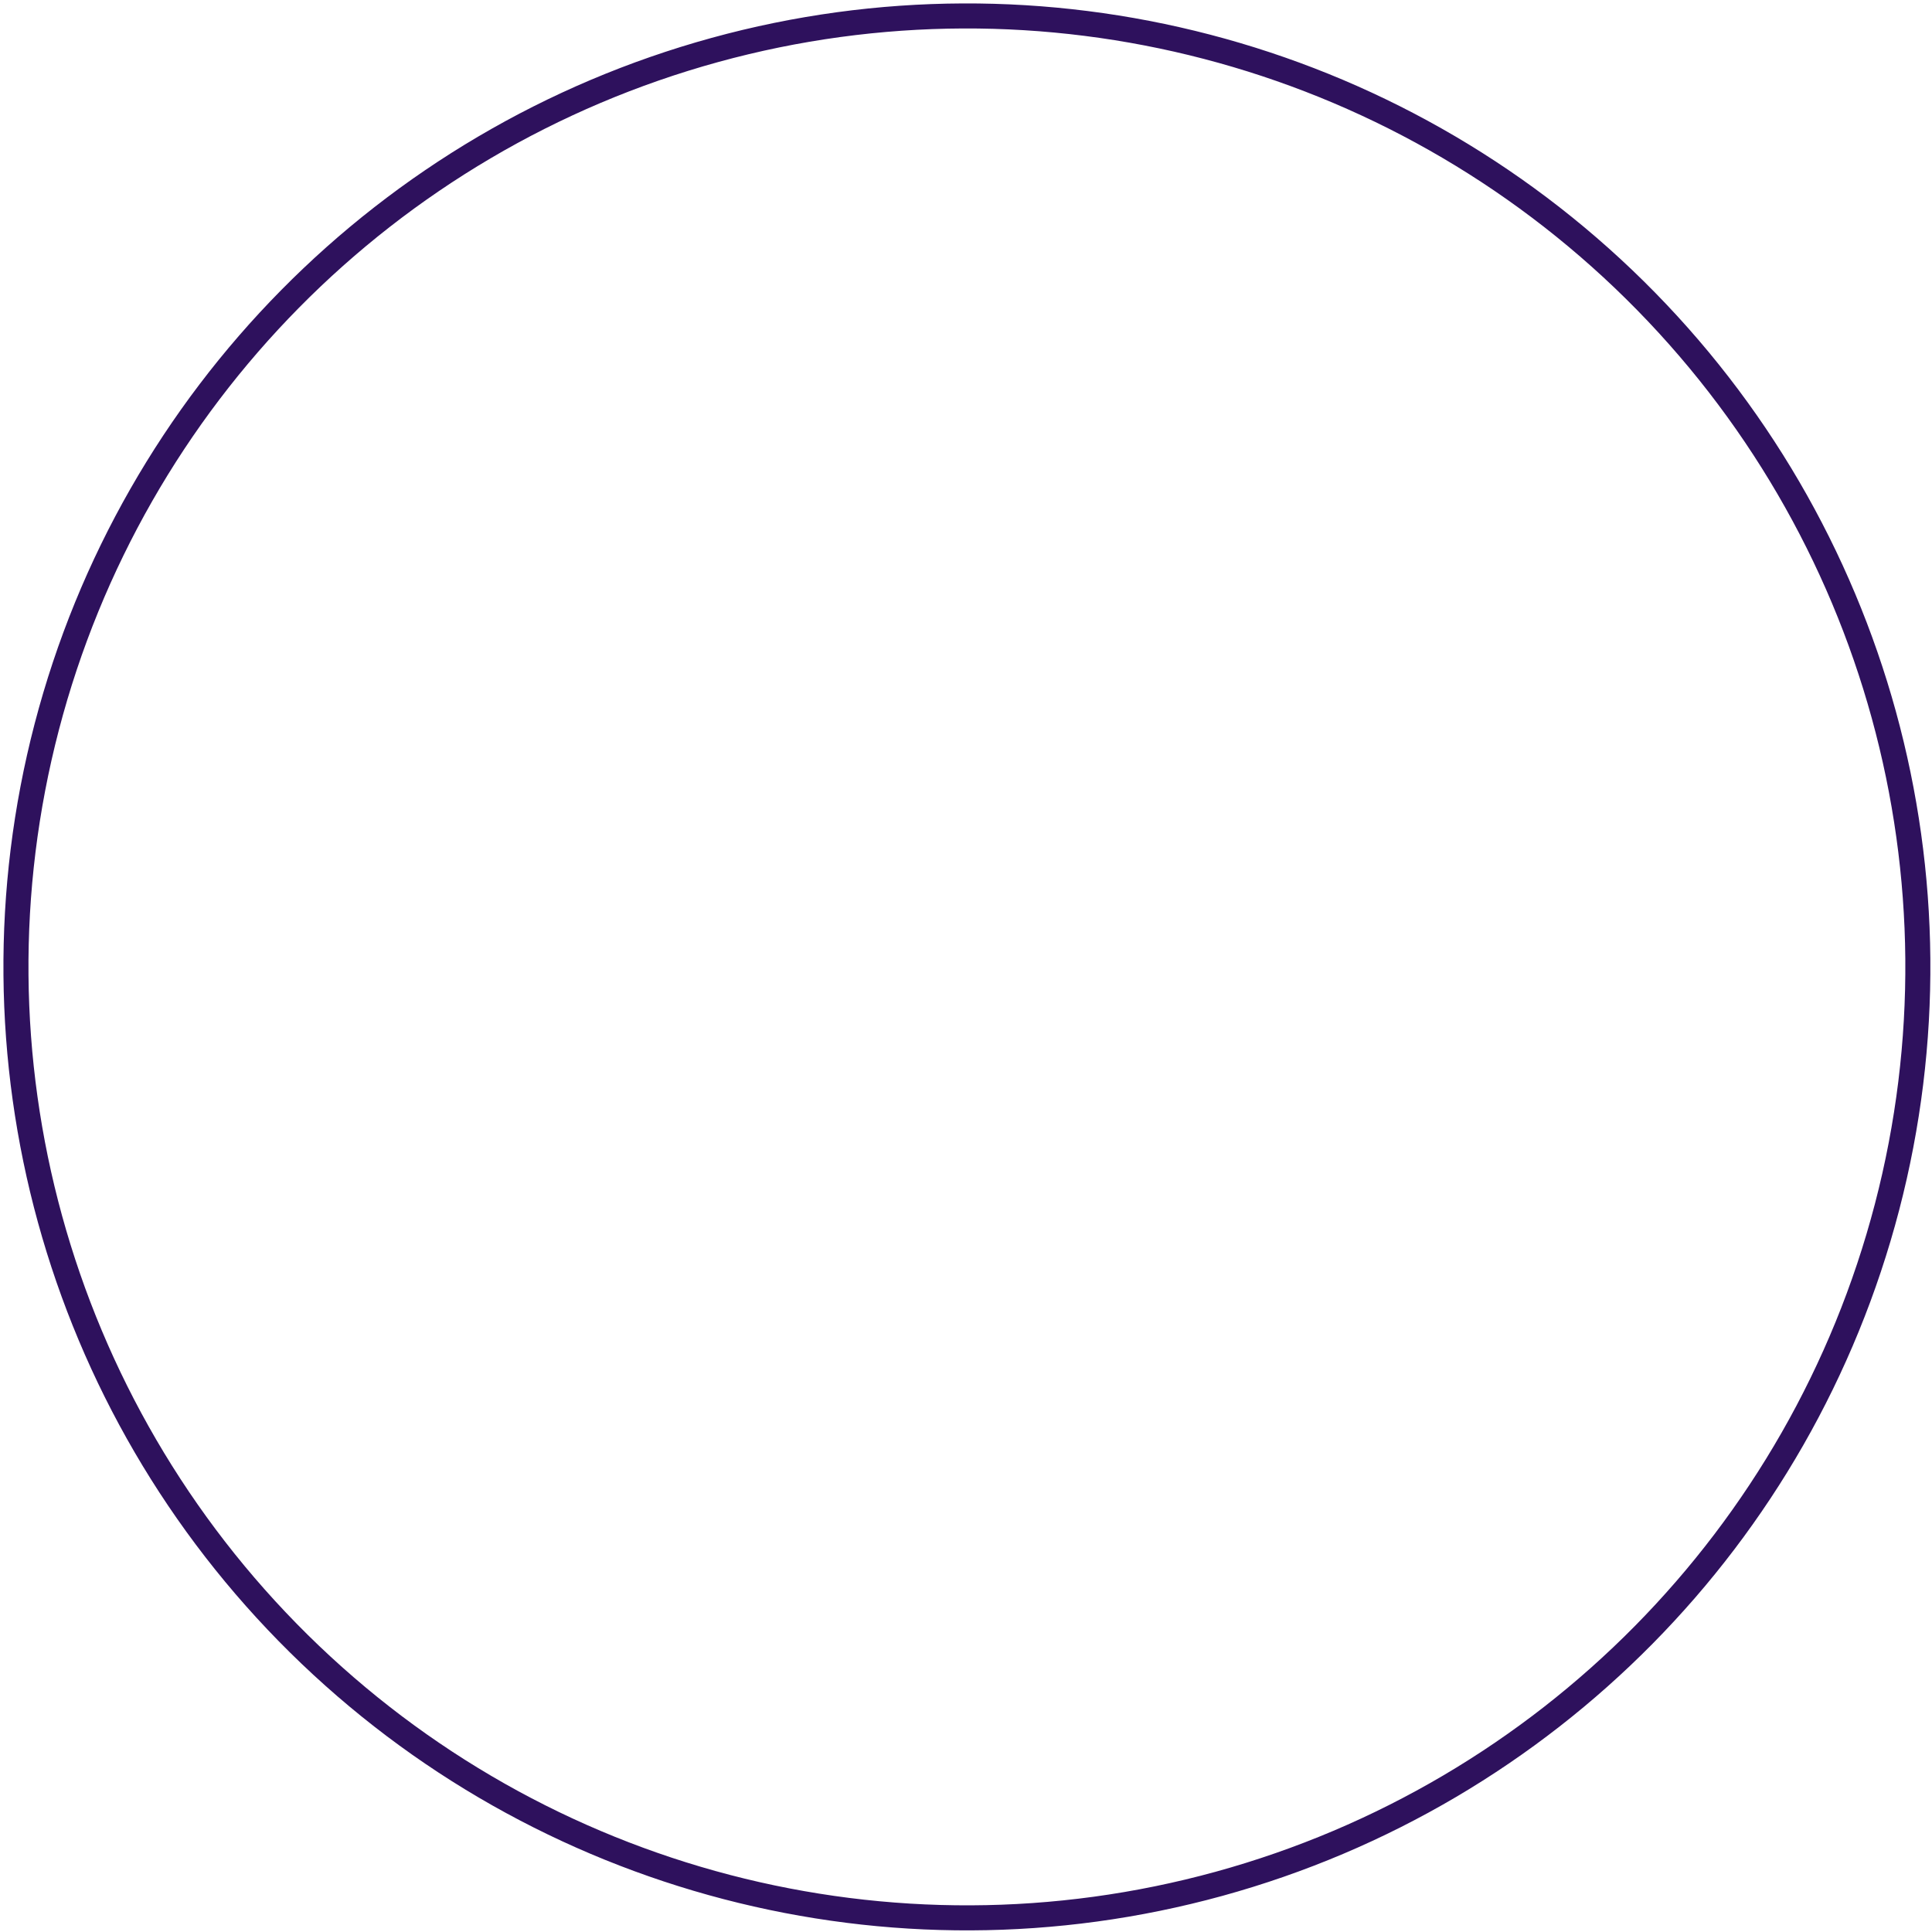<?xml version="1.0" encoding="UTF-8"?> <svg xmlns="http://www.w3.org/2000/svg" width="463" height="463" viewBox="0 0 463 463" fill="none"><circle cx="231.717" cy="231.717" r="227.891" transform="rotate(14.628 231.717 231.717)" stroke="#2E115D" stroke-width="6"></circle></svg> 